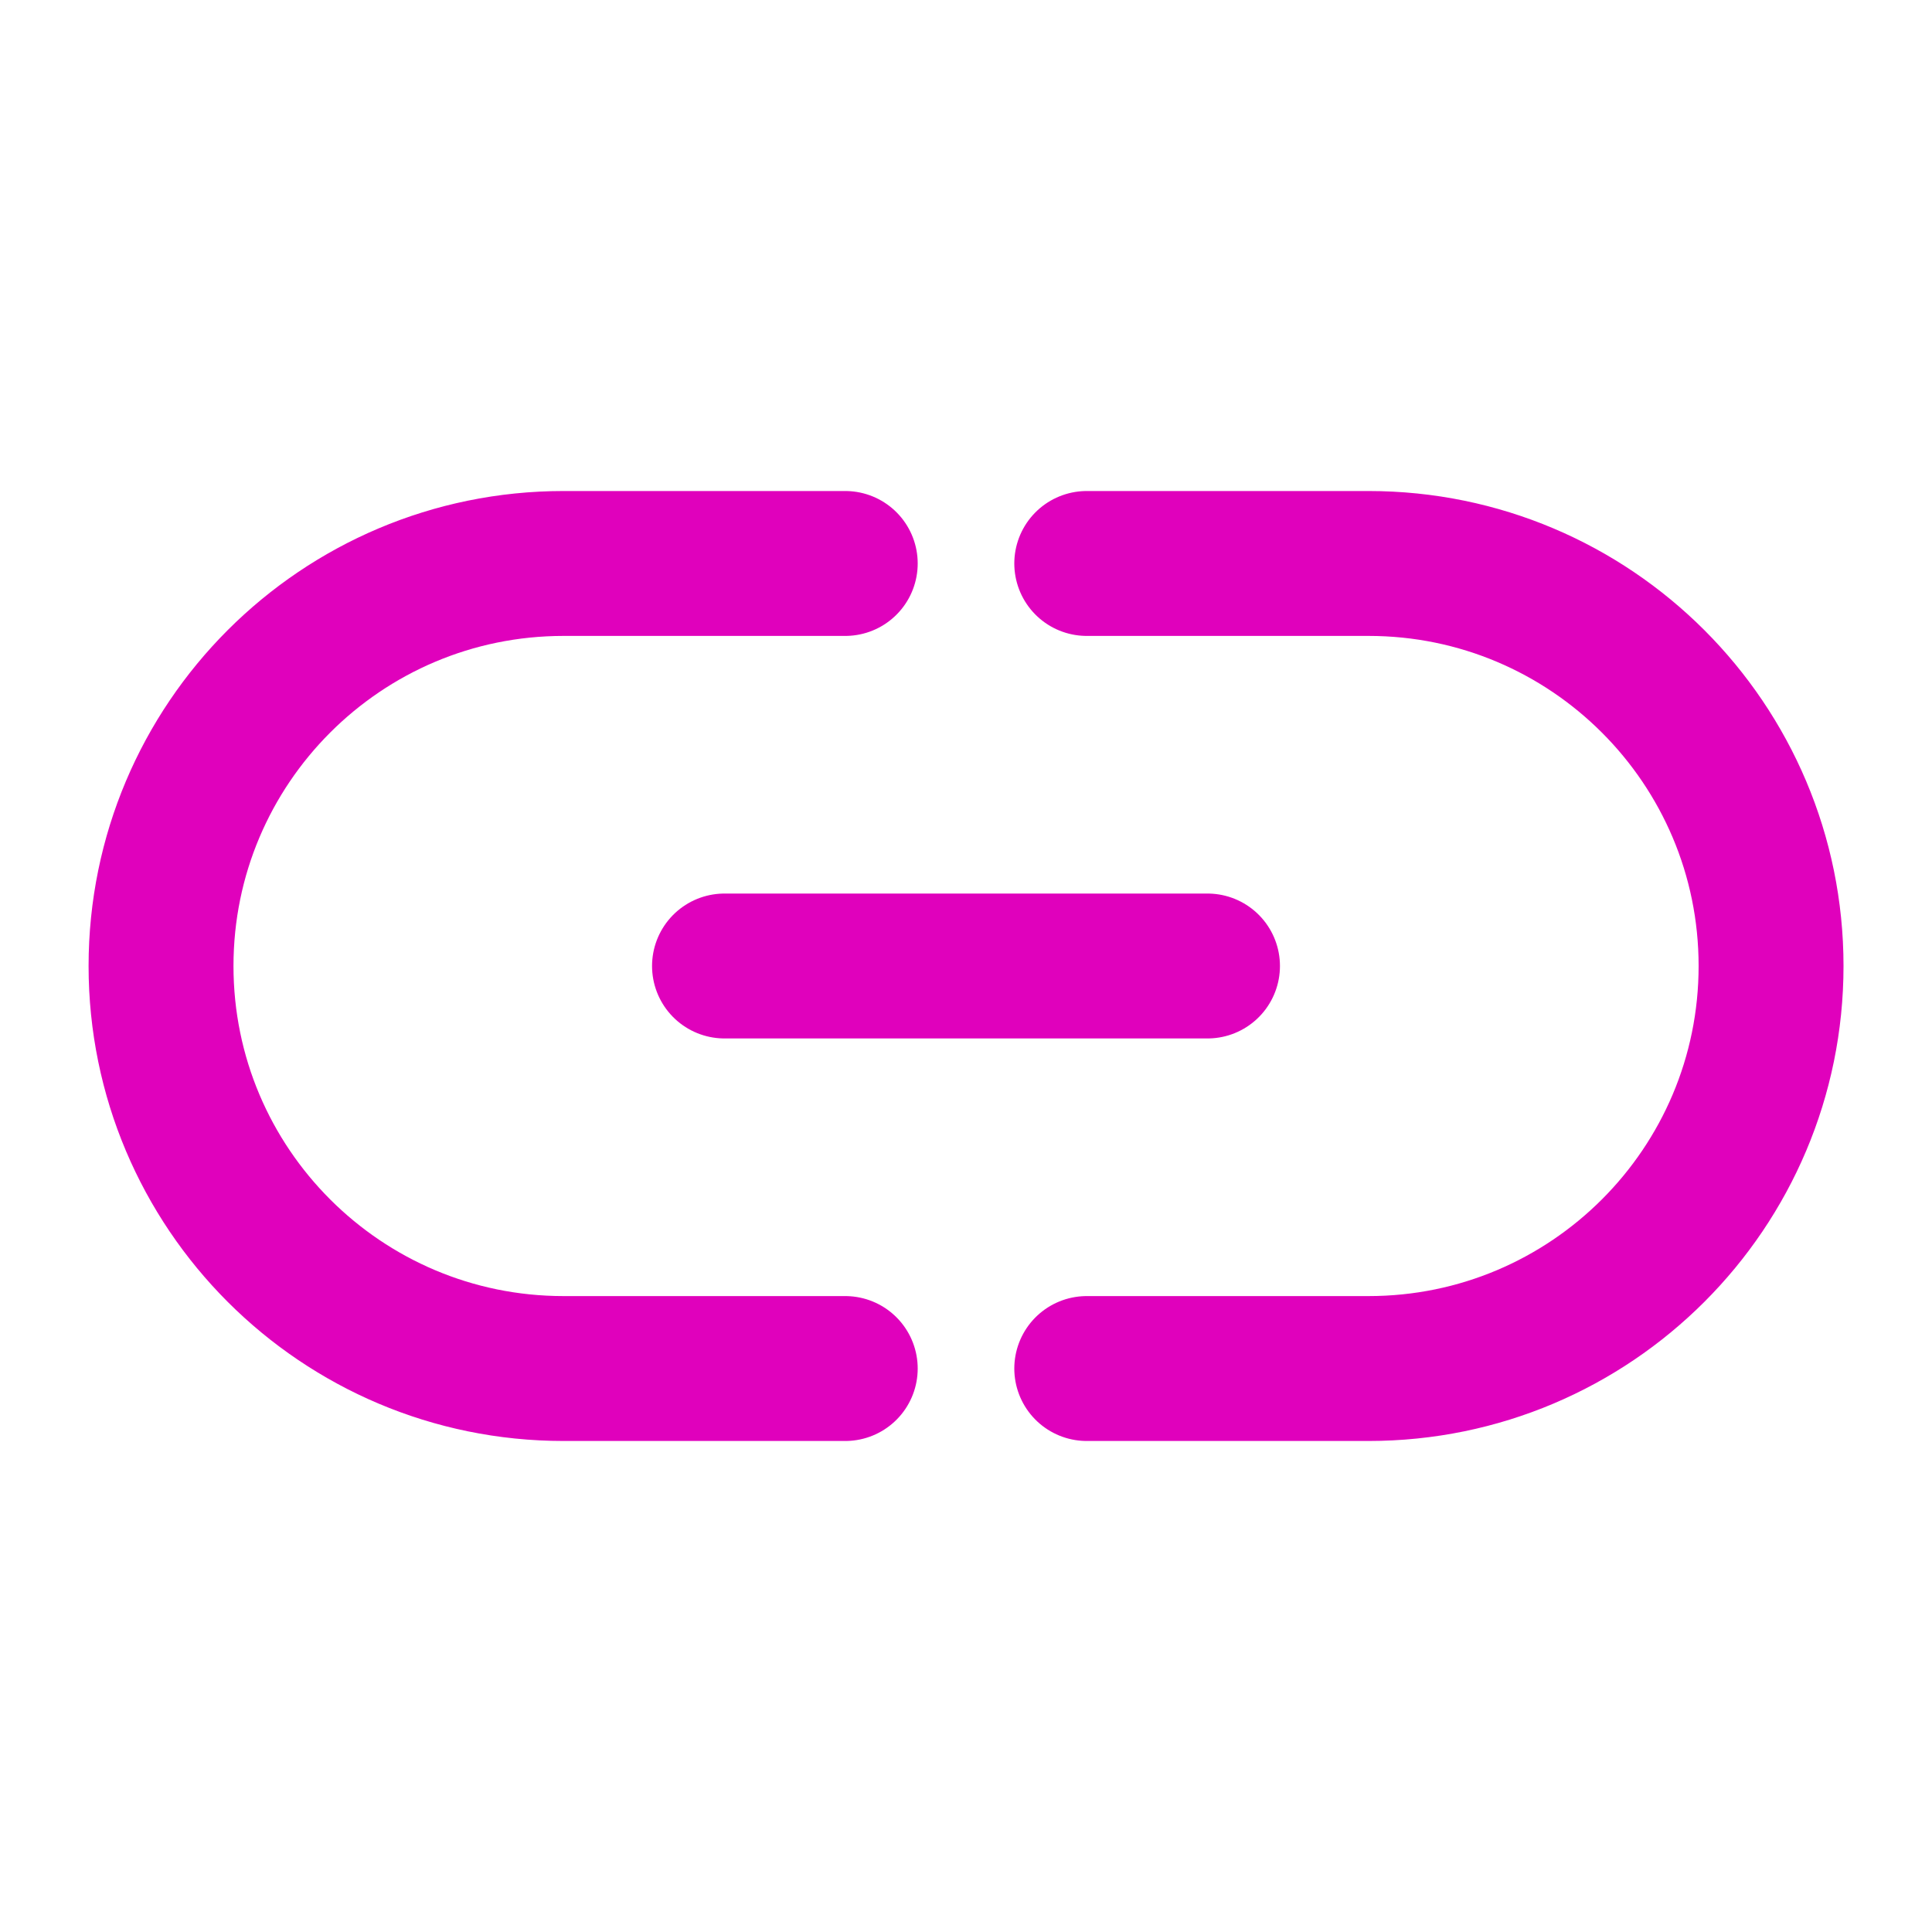 <svg width="20" height="20" viewBox="0 0 20 20" fill="none" xmlns="http://www.w3.org/2000/svg">
<path d="M11.25 14.167H14.167C16.468 14.167 18.334 12.301 18.334 10C18.334 7.699 16.468 5.833 14.167 5.833H11.25M8.75 14.167H5.834C3.532 14.167 1.667 12.301 1.667 10C1.667 7.699 3.532 5.833 5.834 5.833H8.75" stroke="#E001BC" stroke-width="1.5" stroke-linecap="round"/>
<path d="M7.5 10H12.5" stroke="#E001BC" stroke-width="1.5" stroke-linecap="round"/>
</svg>
